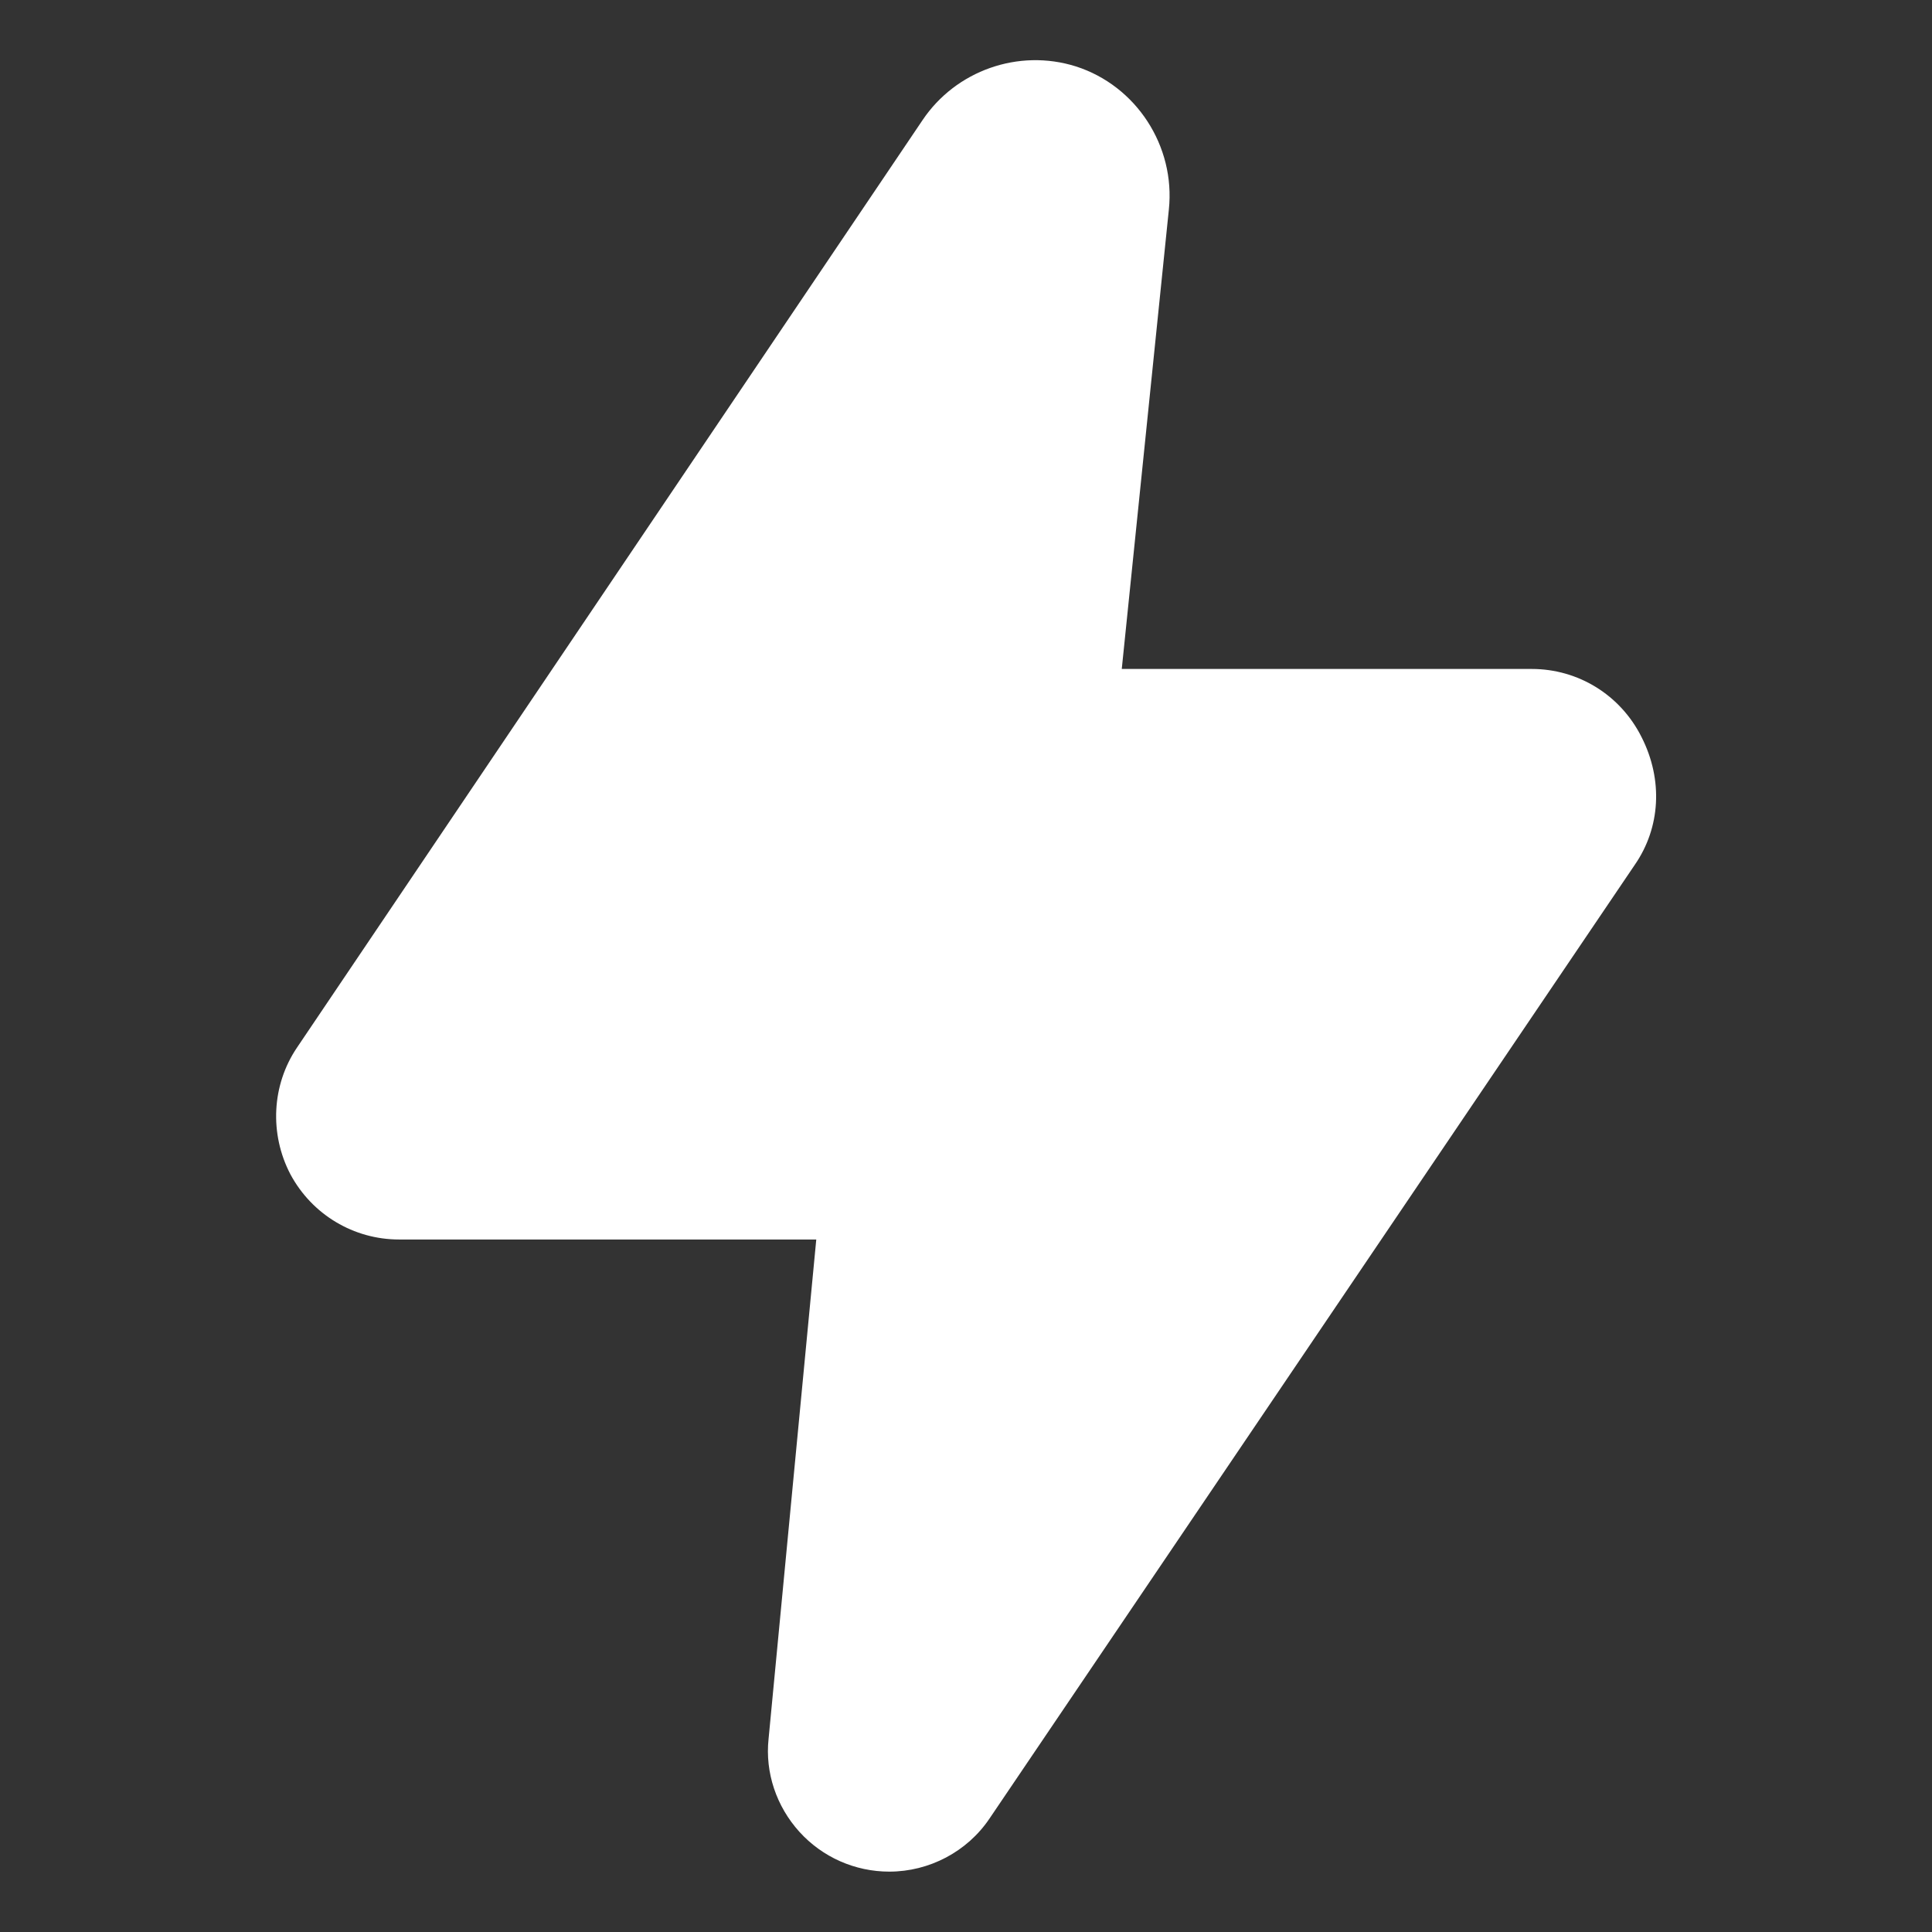 <?xml version="1.0" encoding="UTF-8"?> <svg xmlns="http://www.w3.org/2000/svg" xmlns:xlink="http://www.w3.org/1999/xlink" xmlns:svgjs="http://svgjs.com/svgjs" width="512" height="512" x="0" y="0" viewBox="0 0 32 32" style="enable-background:new 0 0 512 512" xml:space="preserve" class=""><rect x="0" y="0" width="32" height="32" fill="#333333" stroke="none"/> <g> <g> <path d="m13.24 30.34c.38.42.92.66 1.49.66.66 0 1.29-.33 1.66-.88l10.69-15.8c.42-.61.47-1.4.11-2.11-.35-.7-1.05-1.13-1.82-1.13h-6.79l.78-7.61c.11-1.05-.54-2.05-1.54-2.37-.95-.3-1.99.07-2.54.89l-10.36 15.36c-.42.62-.46 1.43-.11 2.1.36.67 1.05 1.08 1.8 1.08h6.91l-.79 8.27c-.06.56.13 1.12.51 1.54z" fill="#ffffff" data-original="#000000" class=""></path> </g> </g> </svg> 